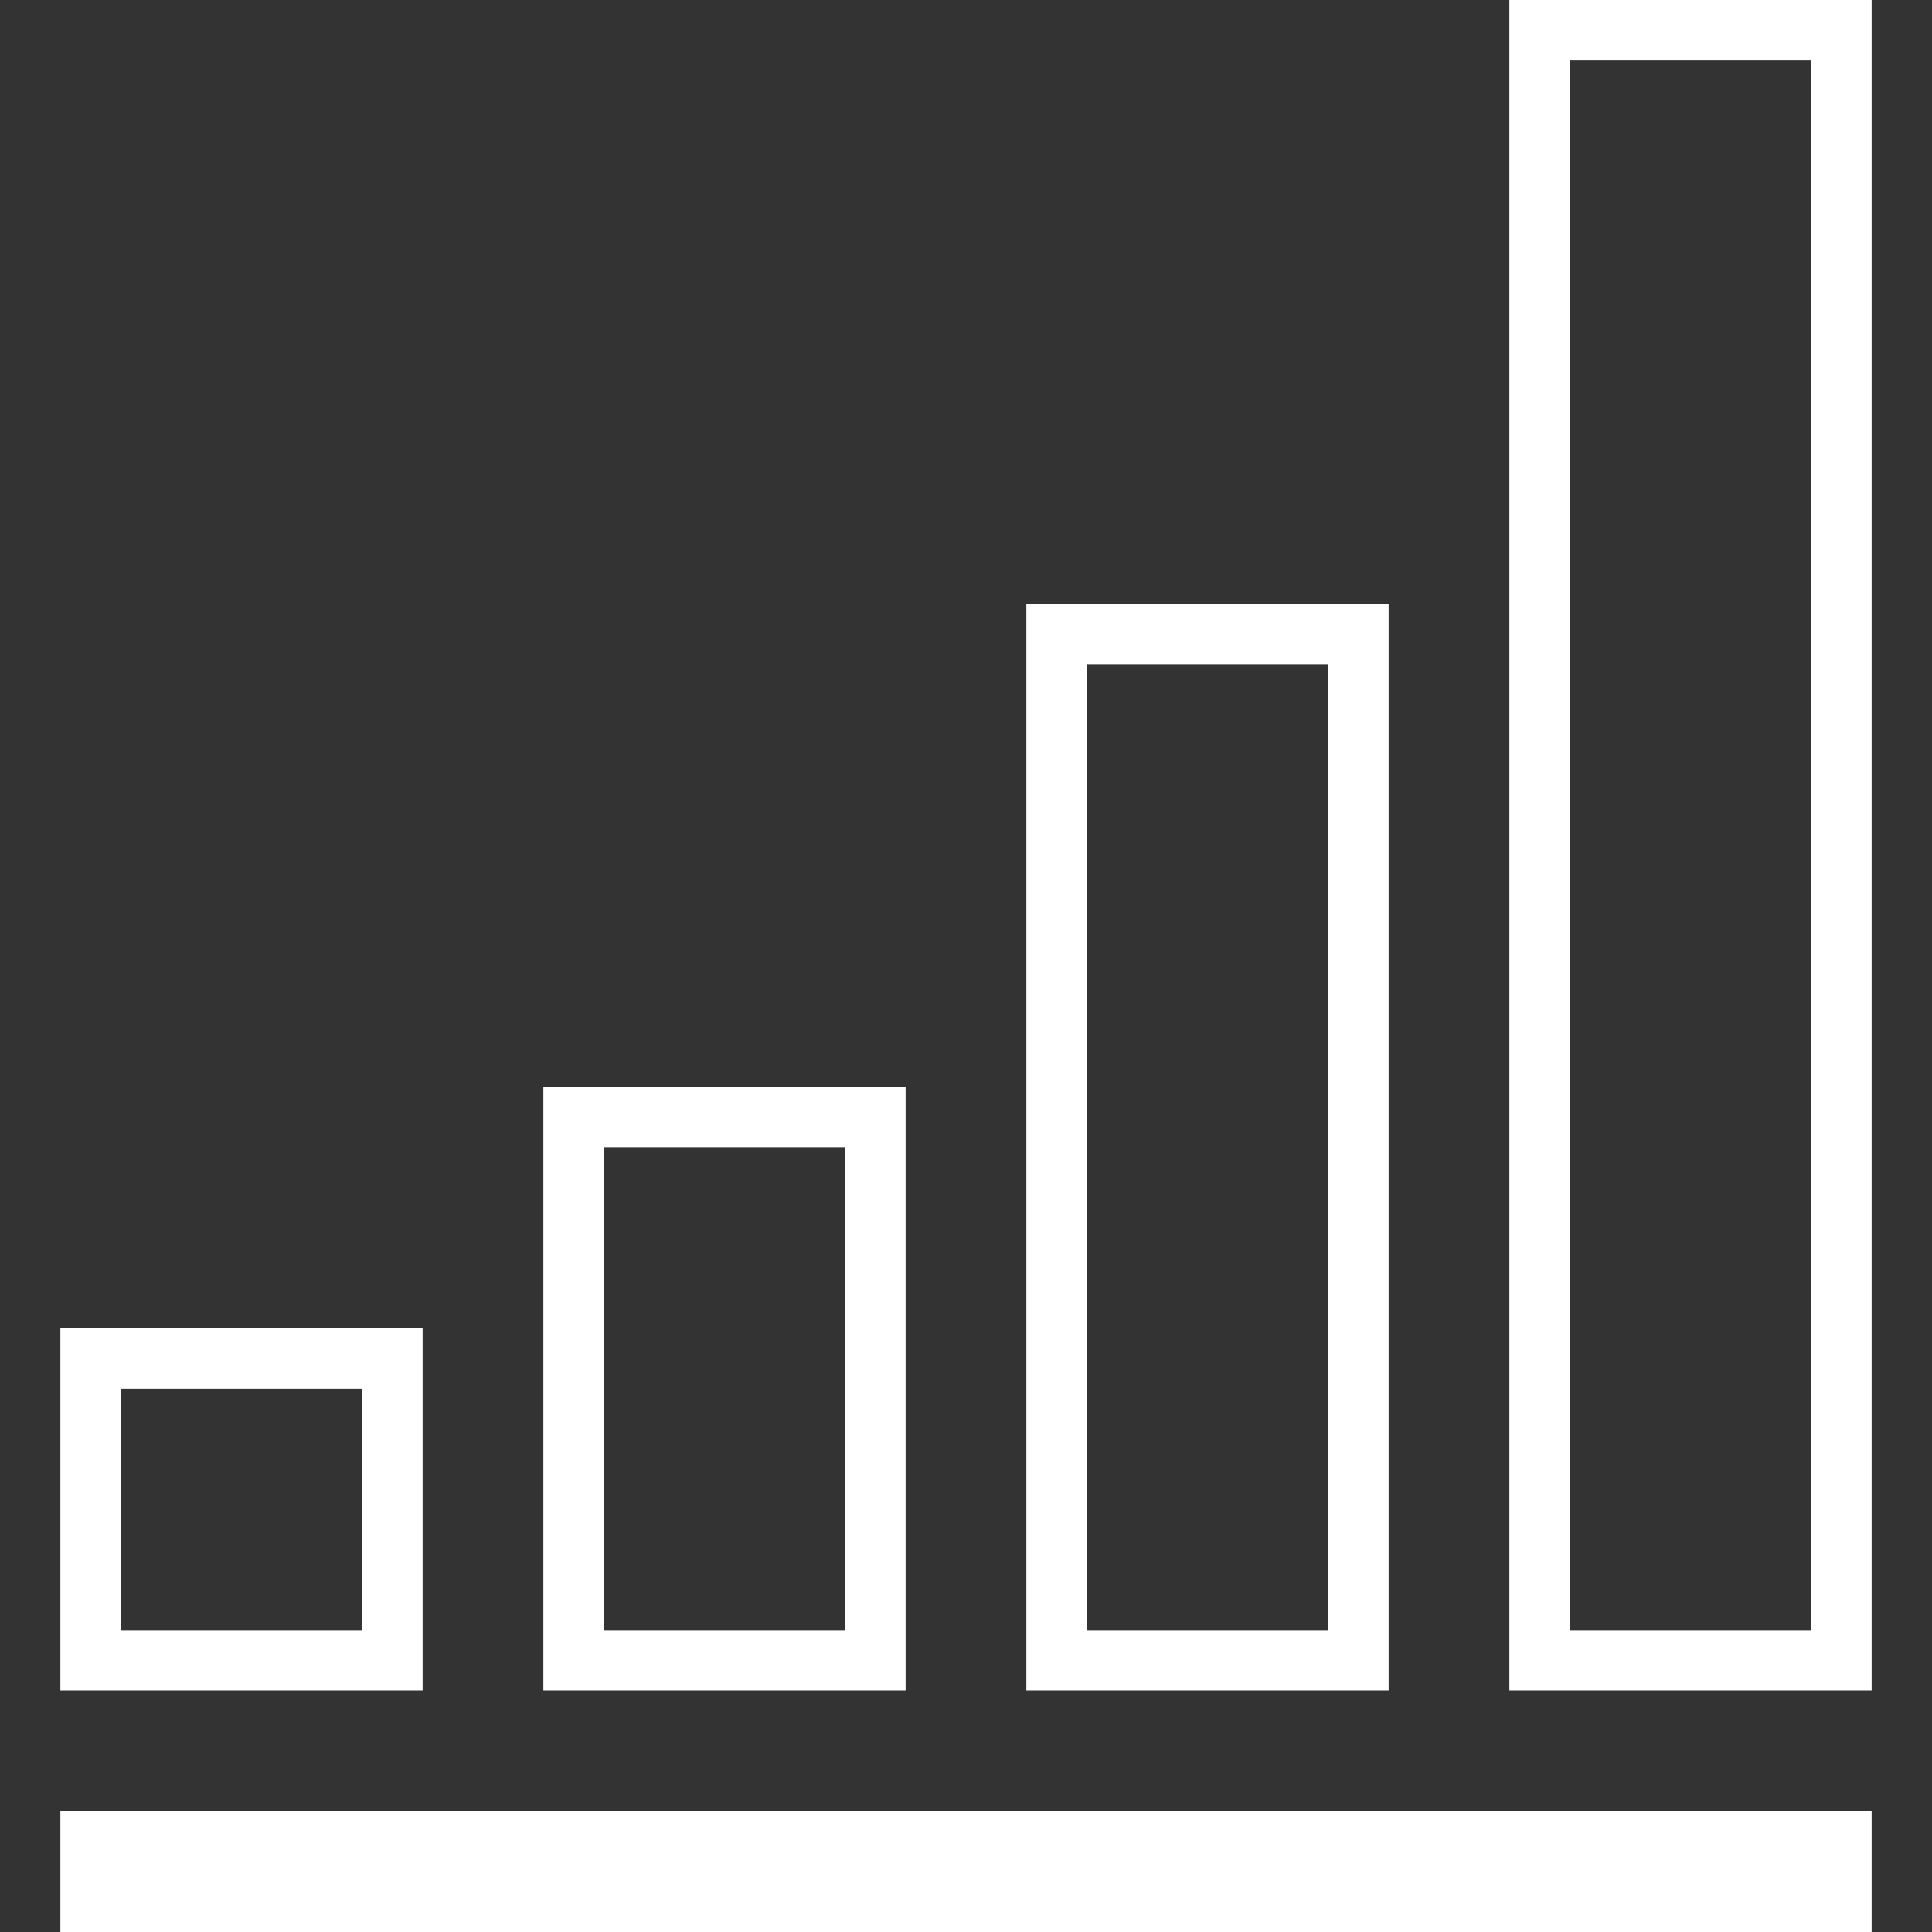 <svg width="64" height="64" viewBox="0 0 64 64" fill="none" xmlns="http://www.w3.org/2000/svg">
<rect x="0" y="0" width="64" height="64" fill="#333333" stroke="none"/>
<path d="M3 61H61V63H3V61ZM3 45H13V55H3V45ZM19 37H29V55H19V37ZM35 21H45V55H35V21ZM51 1H61V55H51V1Z" stroke="white" stroke-width="2"/>
</svg>
